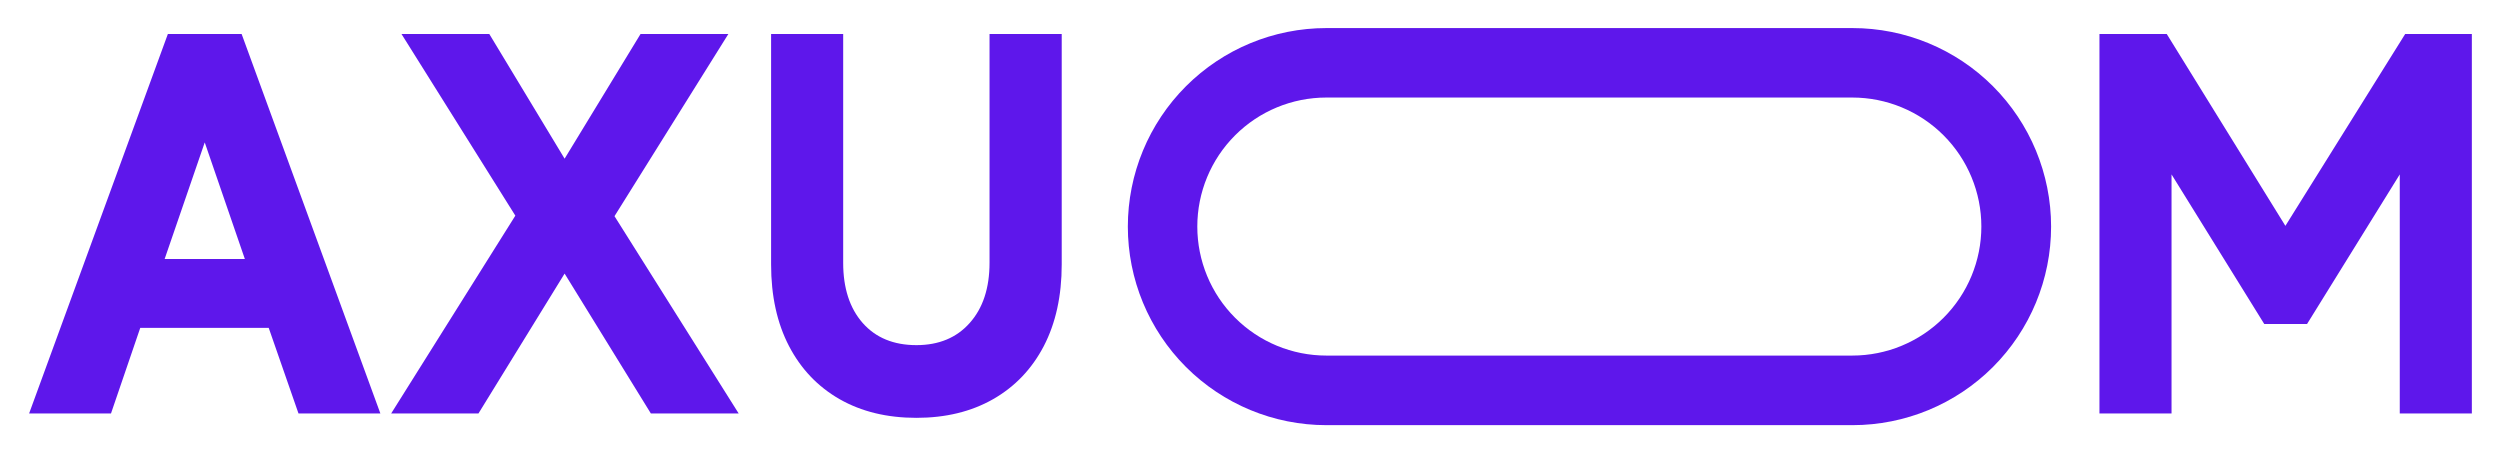 <?xml version="1.0" encoding="UTF-8"?> <svg xmlns="http://www.w3.org/2000/svg" xmlns:xlink="http://www.w3.org/1999/xlink" width="500" zoomAndPan="magnify" viewBox="0 0 375 67.5" height="90" preserveAspectRatio="xMidYMid meet" version="1.2"><defs><clipPath id="b4e6d0a20d"><path d="M 169.176 4.211 L 307.664 4.211 L 307.664 64 L 169.176 64 Z M 169.176 4.211 "></path></clipPath><clipPath id="071f771959"><path d="M 198.957 4.211 L 277.879 4.211 C 285.777 4.211 293.355 7.348 298.941 12.934 C 304.523 18.52 307.664 26.094 307.664 33.992 C 307.664 41.891 304.523 49.465 298.941 55.051 C 293.355 60.637 285.777 63.773 277.879 63.773 L 198.957 63.773 C 191.059 63.773 183.484 60.637 177.898 55.051 C 172.312 49.465 169.176 41.891 169.176 33.992 C 169.176 26.094 172.312 18.52 177.898 12.934 C 183.484 7.348 191.059 4.211 198.957 4.211 Z M 198.957 4.211 "></path></clipPath></defs><g id="669fef73a6"><g clip-rule="nonzero" clip-path="url(#b4e6d0a20d)"><g clip-rule="nonzero" clip-path="url(#071f771959)"><path style="fill:none;stroke-width:19.084;stroke-linecap:butt;stroke-linejoin:miter;stroke:#5e17eb;stroke-opacity:1;stroke-miterlimit:4;" d="M 27.264 0.001 L 99.515 0.001 C 106.746 0.001 113.684 2.872 118.797 7.986 C 123.908 13.1 126.783 20.034 126.783 27.265 C 126.783 34.495 123.908 41.429 118.797 46.543 C 113.684 51.657 106.746 54.529 99.515 54.529 L 27.264 54.529 C 20.033 54.529 13.099 51.657 7.985 46.543 C 2.871 41.429 -0 34.495 -0 27.265 C -0 20.034 2.871 13.1 7.985 7.986 C 13.099 2.872 20.033 0.001 27.264 0.001 Z M 27.264 0.001 " transform="matrix(1.092,0,0,1.092,169.176,4.21)"></path></g></g><g style="fill:#5e17eb;fill-opacity:1;"><g transform="translate(3.555, 62.02)"><path style="stroke:none" d="M 41.219 0 L 36.75 -12.844 L 17.484 -12.844 L 13.094 0 L 0.812 0 L 21.625 -56.922 L 32.688 -56.922 L 53.5 0 Z M 21.141 -23.172 L 33.172 -23.172 L 27.156 -40.656 Z M 21.141 -23.172 "></path></g></g><g style="fill:#5e17eb;fill-opacity:1;"><g transform="translate(57.863, 62.02)"><path style="stroke:none" d="M 52.938 0 L 39.766 0 L 26.828 -20.984 L 13.906 0 L 0.812 0 L 19.438 -29.672 L 2.359 -56.922 L 15.531 -56.922 L 26.828 -38.219 L 38.219 -56.922 L 51.391 -56.922 L 34.312 -29.594 Z M 52.938 0 "></path></g></g><g style="fill:#5e17eb;fill-opacity:1;"><g transform="translate(111.602, 62.02)"><path style="stroke:none" d="M 36.828 -56.922 L 47.656 -56.922 L 47.656 -22.359 C 47.656 -17.641 46.758 -13.555 44.969 -10.109 C 43.176 -6.672 40.641 -4.016 37.359 -2.141 C 34.078 -0.273 30.242 0.656 25.859 0.656 C 21.461 0.656 17.625 -0.273 14.344 -2.141 C 11.07 -4.016 8.539 -6.672 6.75 -10.109 C 4.957 -13.555 4.062 -17.641 4.062 -22.359 L 4.062 -56.922 L 14.875 -56.922 L 14.875 -22.609 C 14.875 -18.805 15.848 -15.797 17.797 -13.578 C 19.754 -11.359 22.441 -10.25 25.859 -10.25 C 29.223 -10.25 31.891 -11.359 33.859 -13.578 C 35.836 -15.797 36.828 -18.805 36.828 -22.609 Z M 36.828 -56.922 "></path></g></g><g style="fill:#5e17eb;fill-opacity:1;"><g transform="translate(310.449, 62.02)"><path style="stroke:none" d="M 50.328 -56.922 L 60.328 -56.922 L 60.328 0 L 49.516 0 L 49.516 -35.859 L 35.609 -13.422 L 29.188 -13.422 L 15.281 -35.859 L 15.281 0 L 4.469 0 L 4.469 -56.922 L 14.562 -56.922 L 32.359 -28.141 Z M 50.328 -56.922 "></path></g></g></g></svg> 